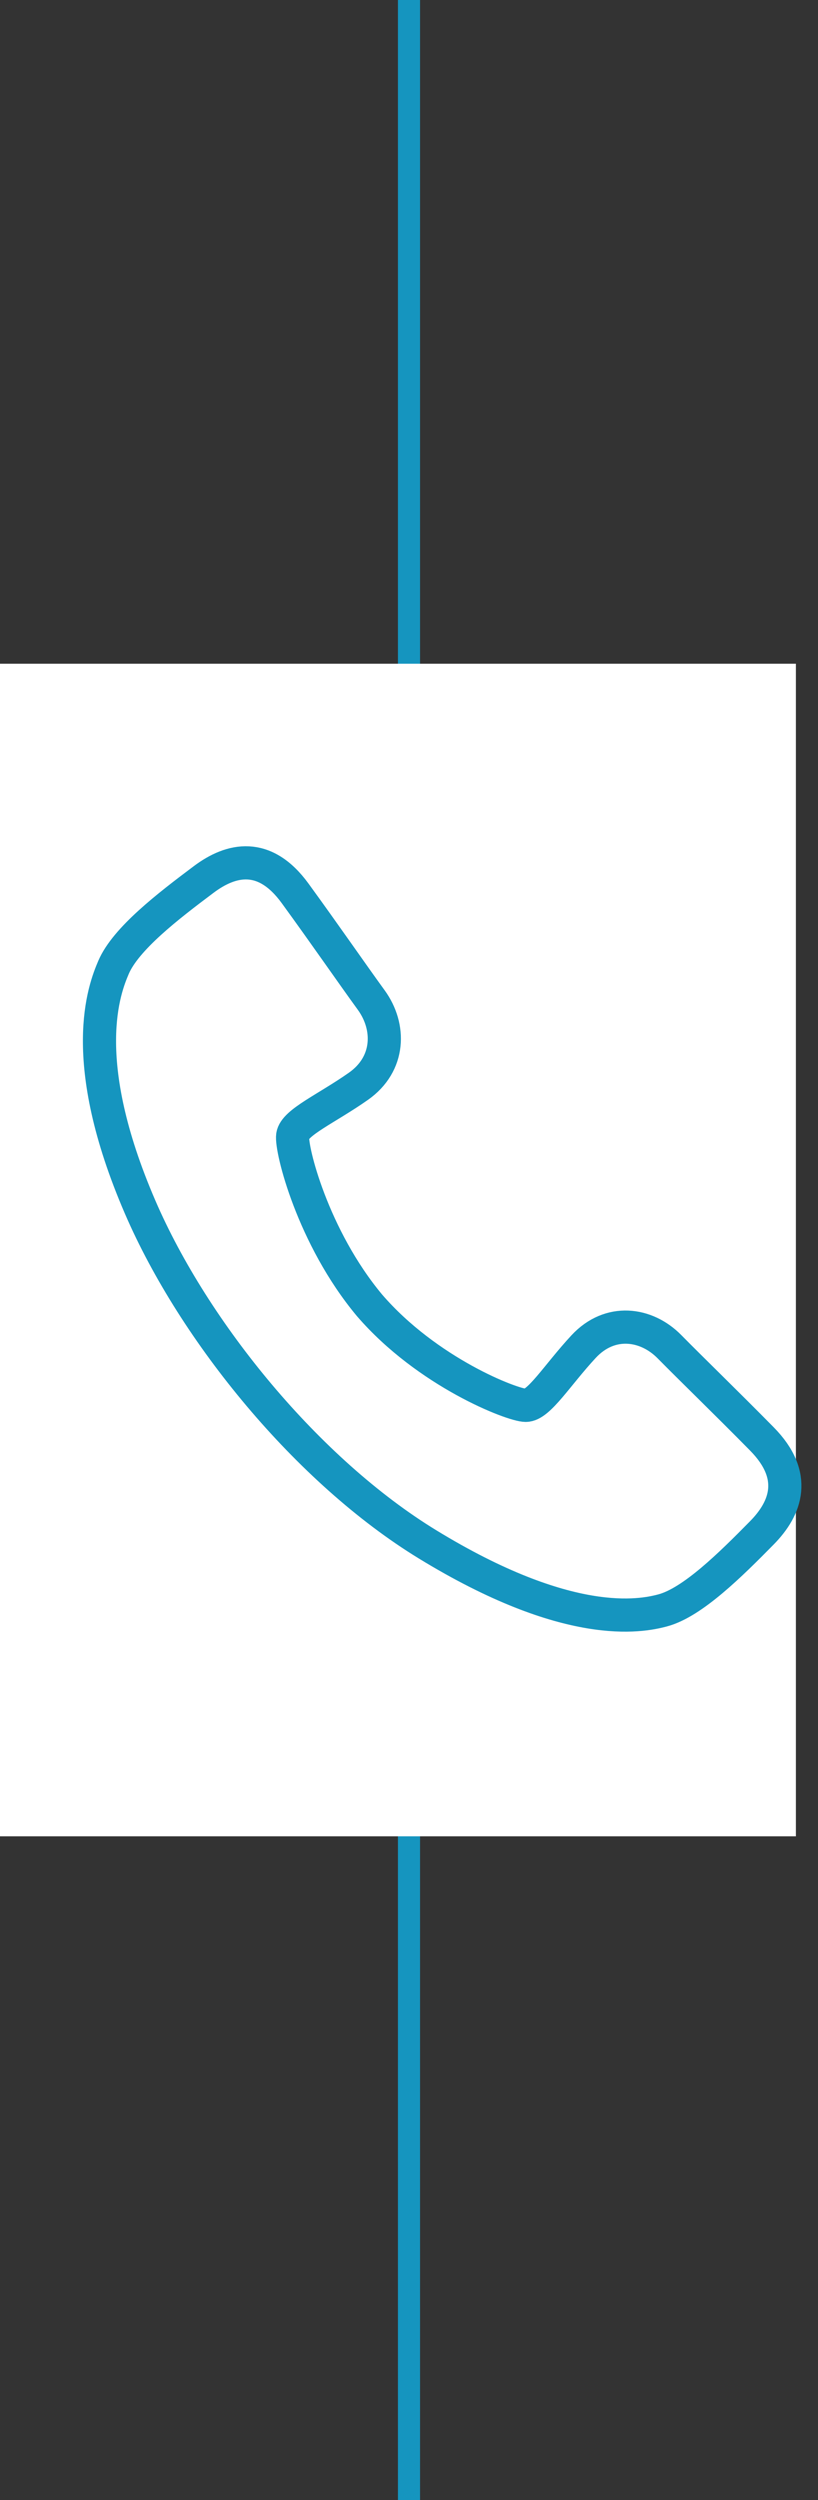 <?xml version="1.0" encoding="UTF-8"?> <svg xmlns="http://www.w3.org/2000/svg" width="37" height="113" viewBox="0 0 37 113" fill="none"><rect x="0" y="0" width="37" height="113" fill="#333333" stroke="none"/><path d="M18.5 0.5V112.5" stroke="#1595BF" stroke-linecap="square"></path><rect y="30" width="36" height="53" fill="white"></rect><path fill-rule="evenodd" clip-rule="evenodd" d="M19.332 69.8C25.702 73.697 28.97 73.059 29.98 72.787C31.325 72.425 33.043 70.724 34.462 69.283C35.561 68.167 36.105 66.705 34.462 65.038C32.818 63.37 31.325 61.929 30.279 60.868C29.233 59.807 27.59 59.579 26.395 60.868C25.2 62.157 24.378 63.521 23.78 63.521C23.183 63.521 19.325 62.029 16.711 58.996C14.145 55.921 13.151 51.927 13.239 51.328C13.329 50.728 14.78 50.106 16.214 49.098C17.647 48.09 17.67 46.408 16.791 45.2C15.913 43.993 14.732 42.279 13.351 40.382C11.971 38.484 10.465 38.813 9.215 39.75C7.6 40.96 5.687 42.432 5.134 43.727C4.725 44.686 3.451 47.877 6.339 54.561C8.788 60.228 13.931 66.496 19.332 69.8Z" stroke="#1595BF" stroke-width="1.5"></path></svg> 